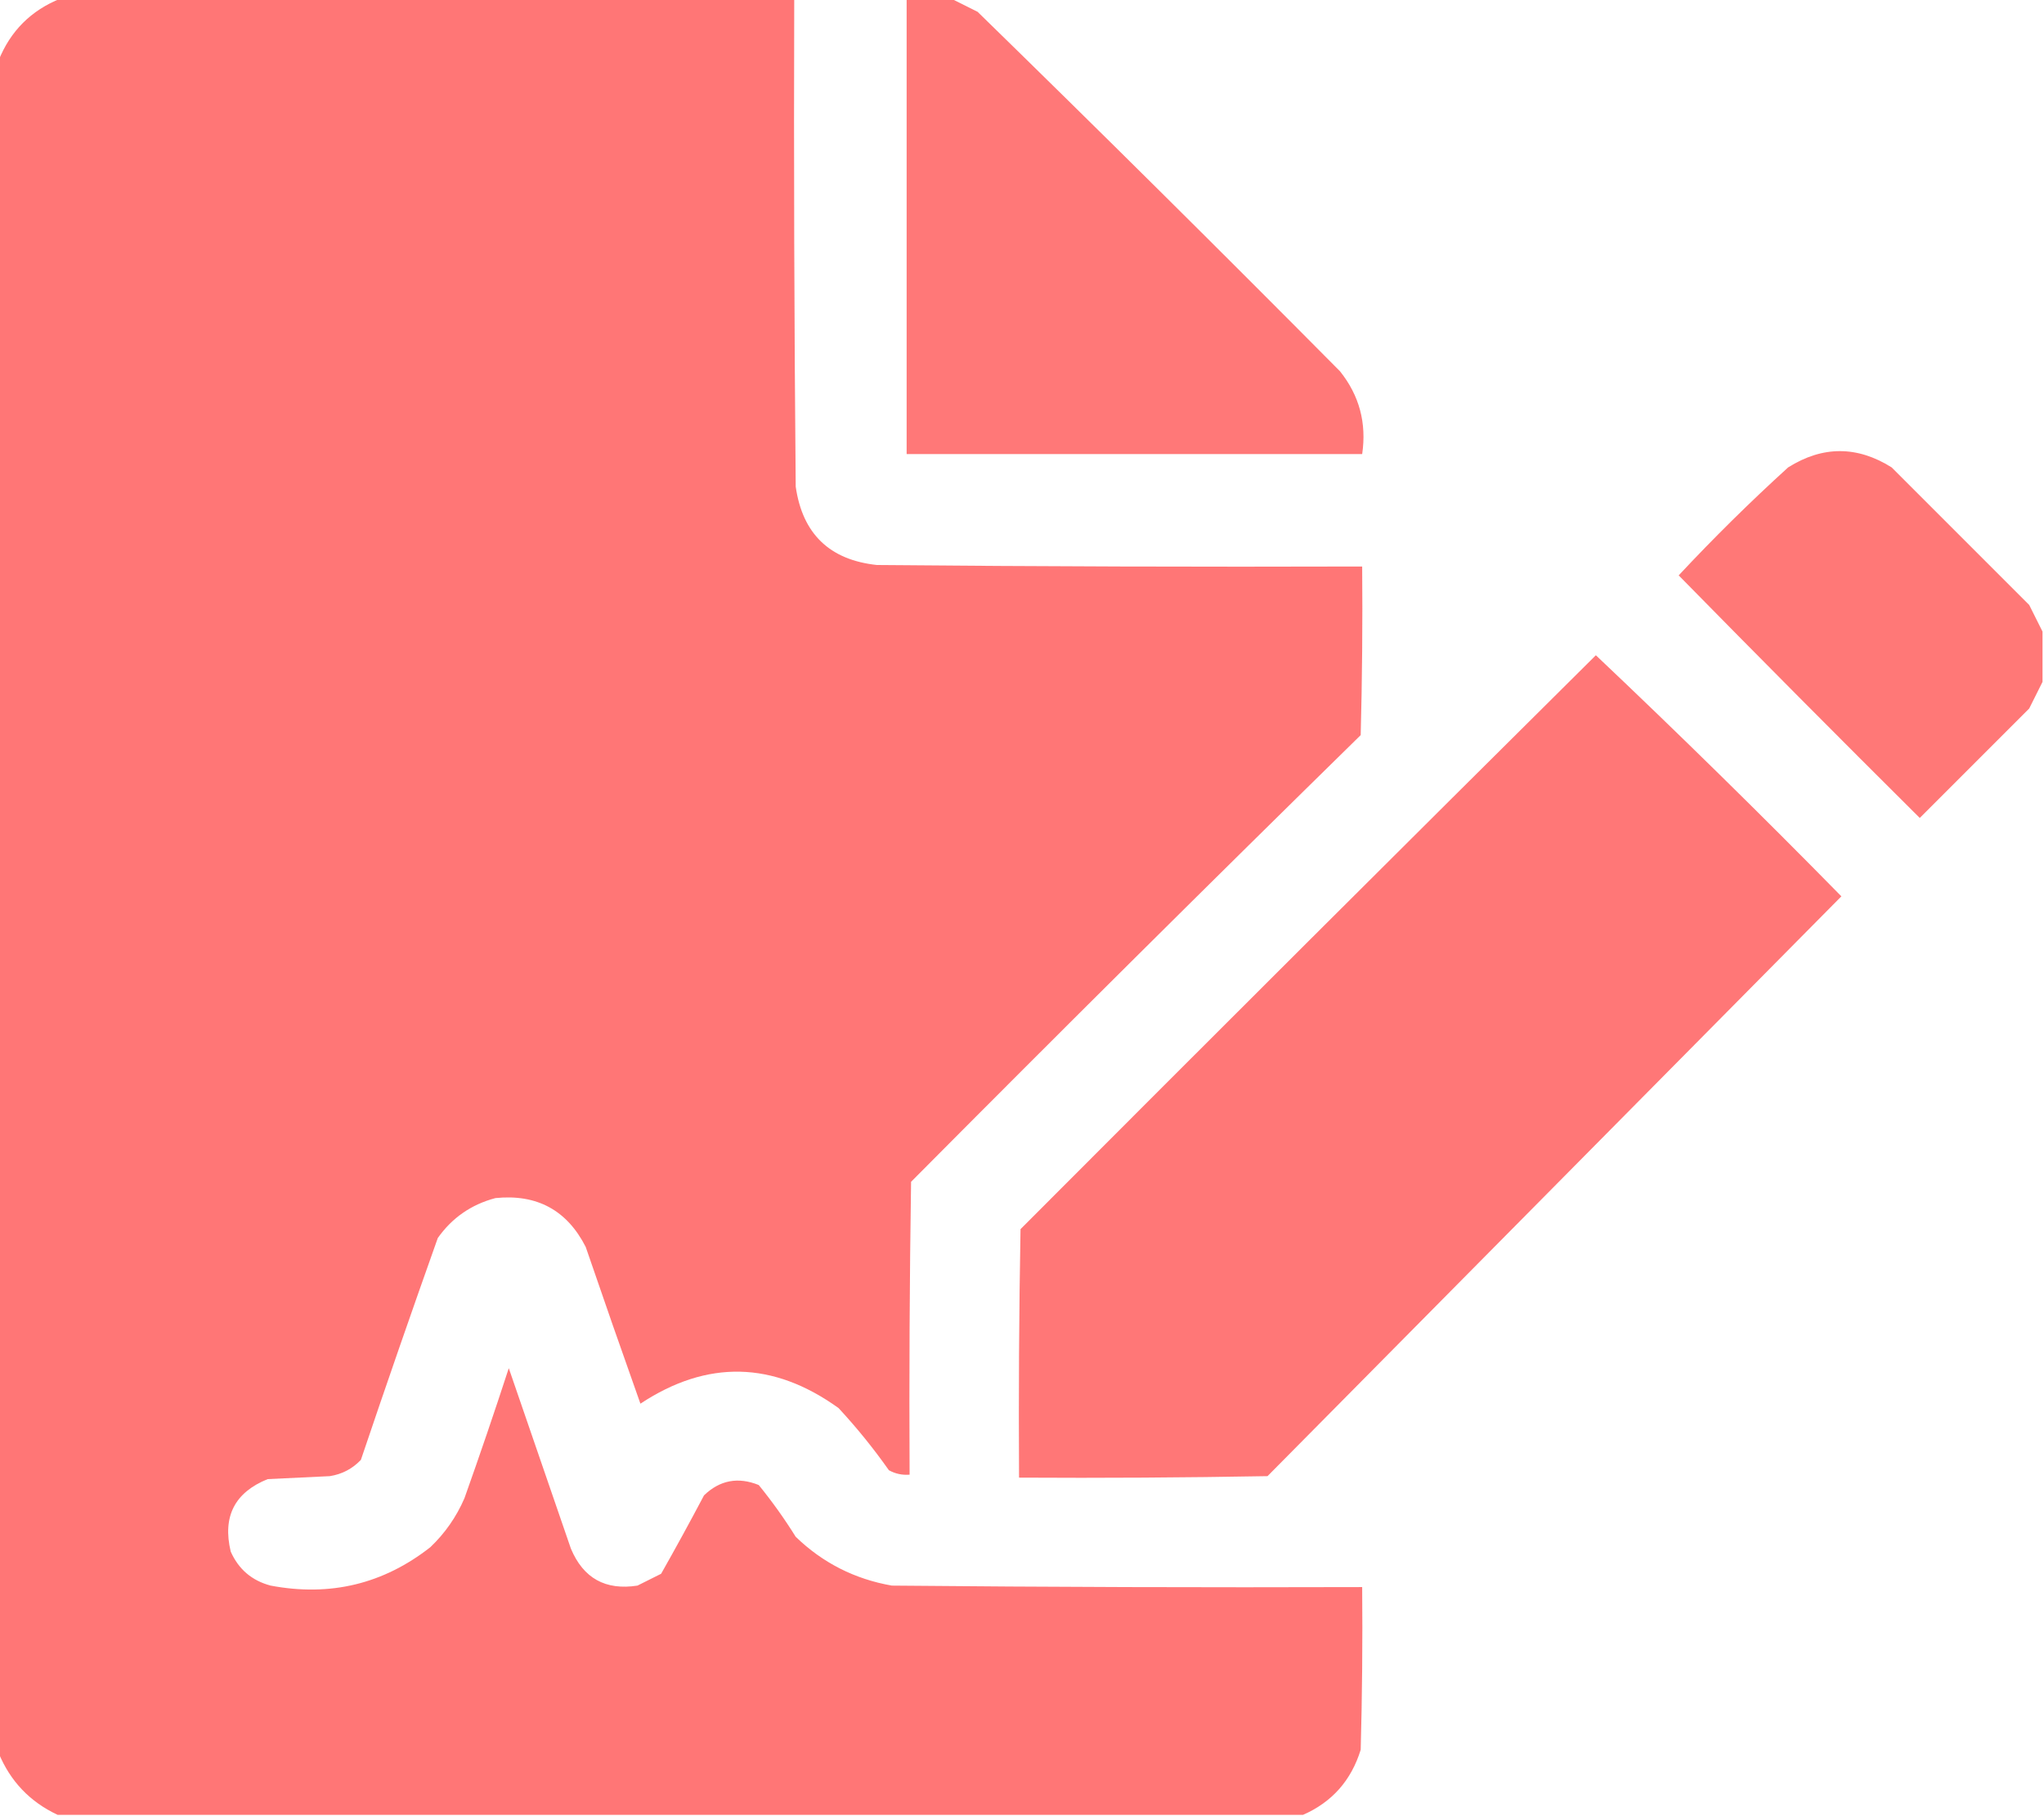 <svg xmlns="http://www.w3.org/2000/svg" xmlns:xlink="http://www.w3.org/1999/xlink" width="691px" height="614px" style="shape-rendering:geometricPrecision; text-rendering:geometricPrecision; image-rendering:optimizeQuality; fill-rule:evenodd; clip-rule:evenodd"><g><path style="opacity:0.817" fill="#ff5958" d="M 20.5,-0.5 C 103.167,-0.5 185.833,-0.5 268.5,-0.5C 268.333,54.501 268.5,109.501 269,164.5C 271.298,180.465 280.465,189.298 296.5,191C 351.166,191.5 405.832,191.667 460.5,191.5C 460.667,210.503 460.5,229.503 460,248.5C 409.028,298.472 358.361,348.806 308,399.5C 307.5,432.498 307.333,465.498 307.5,498.5C 305.011,498.702 302.677,498.202 300.5,497C 295.313,489.634 289.646,482.634 283.5,476C 261.408,460.092 239.074,459.592 216.5,474.5C 210.238,456.88 204.071,439.214 198,421.5C 191.669,409.082 181.502,403.582 167.5,405C 159.337,407.16 152.837,411.66 148,418.5C 139.136,443.425 130.469,468.425 122,493.5C 119.137,496.515 115.637,498.349 111.5,499C 104.5,499.333 97.5,499.667 90.5,500C 79.327,504.511 75.161,512.677 78,524.5C 80.659,530.492 85.159,534.325 91.5,536C 111.61,539.805 129.61,535.471 145.5,523C 150.442,518.286 154.275,512.786 157,506.5C 162.197,491.908 167.197,477.241 172,462.5C 179,482.833 186,503.167 193,523.5C 197.198,533.517 204.698,537.684 215.5,536C 218.147,534.701 220.814,533.368 223.5,532C 228.46,523.247 233.294,514.413 238,505.5C 243.344,500.346 249.511,499.18 256.5,502C 261.035,507.569 265.201,513.403 269,519.5C 278.107,528.304 288.94,533.804 301.5,536C 354.499,536.5 407.499,536.667 460.5,536.5C 460.667,554.836 460.5,573.17 460,591.5C 456.801,601.86 450.301,609.194 440.5,613.5C 300.167,613.5 159.833,613.5 19.5,613.5C 10.107,609.107 3.441,602.107 -0.5,592.5C -0.5,401.833 -0.5,211.167 -0.5,20.5C 3.5,10.5 10.5,3.5 20.5,-0.5 Z"></path></g><g><path style="opacity:0.809" fill="#ff5959" d="M 306.5,-0.5 C 311.5,-0.5 316.5,-0.5 321.5,-0.5C 324.408,0.954 327.408,2.454 330.5,4C 371.639,44.139 412.472,84.639 453,125.5C 459.546,133.679 462.046,143.012 460.5,153.5C 409.167,153.5 357.833,153.5 306.5,153.5C 306.5,102.167 306.5,50.833 306.5,-0.5 Z"></path></g><g><path style="opacity:0.811" fill="#ff5958" d="M 690.5,213.5 C 690.5,219.167 690.5,224.833 690.5,230.5C 689.046,233.408 687.546,236.408 686,239.5C 673.667,251.833 661.333,264.167 649,276.5C 621.653,249.32 594.486,221.986 567.5,194.5C 579.348,181.818 591.682,169.651 604.5,158C 616.167,150.667 627.833,150.667 639.5,158C 655,173.5 670.5,189 686,204.5C 687.546,207.592 689.046,210.592 690.5,213.5 Z"></path></g><g><path style="opacity:0.811" fill="#ff5858" d="M 539.5,221.5 C 567.583,248.081 595.249,275.248 622.5,303C 557.833,368.333 493.167,433.667 428.5,499C 400.502,499.5 372.502,499.667 344.5,499.5C 344.333,471.498 344.5,443.498 345,415.5C 409.728,350.605 474.562,285.938 539.5,221.5 Z"></path></g></svg>